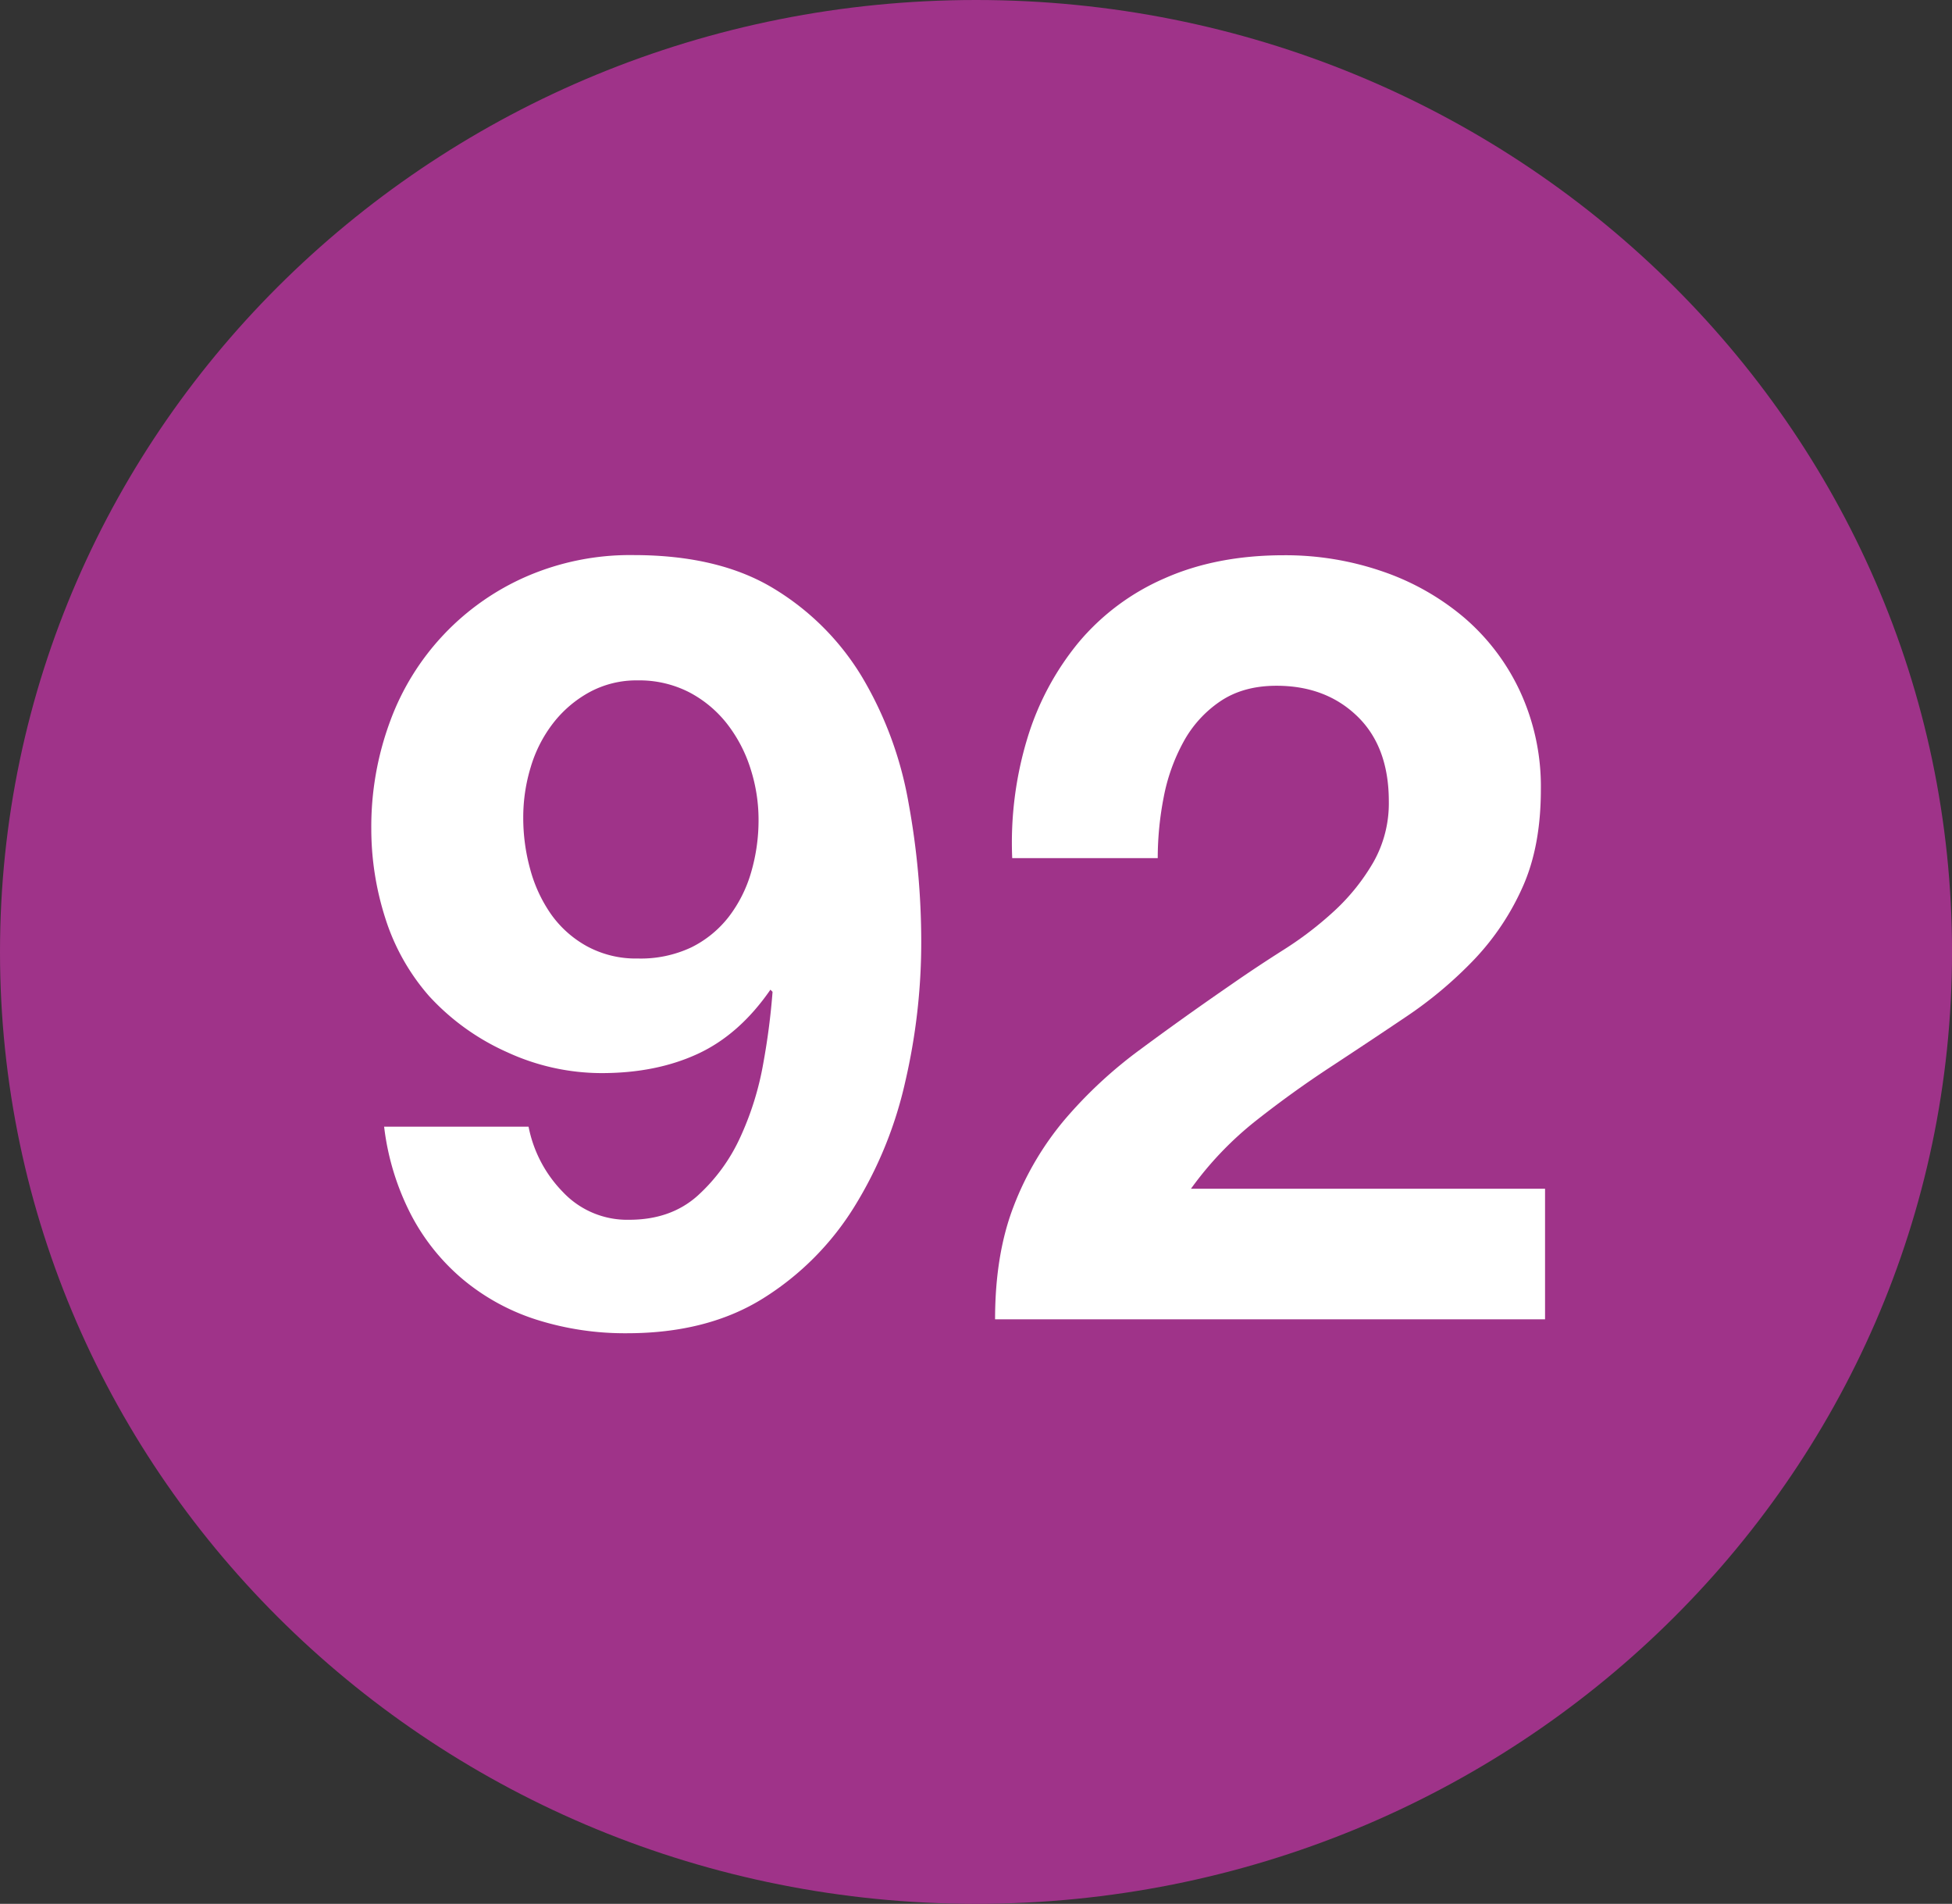 <svg id="Calque_1" data-name="Calque 1" xmlns="http://www.w3.org/2000/svg" viewBox="0 0 610.47 595.28"><rect x="0" y="0" width="610.47" height="595.28" fill="#333333" stroke="none"/><defs><style>.cls-1{fill:#9f3389;fill-rule:evenodd;}.cls-2{fill:#fff;}</style></defs><path class="cls-1" d="M722.59,297.64c0,164.38-136.66,297.64-305.24,297.64S112.11,462,112.11,297.64,248.77,0,417.35,0,722.59,133.26,722.59,297.64" transform="translate(-112.11)"/><path class="cls-2" d="M288.13,372.69a27.59,27.59,0,0,0,20.75,8.7q13,0,21.41-7.53a56,56,0,0,0,13.39-18.4,93.86,93.86,0,0,0,7.19-23.26,215.54,215.54,0,0,0,2.85-22.08l-.67-.67q-9.71,14.06-22.76,20.08t-30.11,6A70.62,70.62,0,0,1,270.73,329a73.8,73.8,0,0,1-24.43-17.56A67.89,67.89,0,0,1,232.58,287a91.45,91.45,0,0,1-4.35-27.78,94.76,94.76,0,0,1,5.86-33.62,79,79,0,0,1,42.67-45.35,81.48,81.48,0,0,1,33.46-6.69q26.76,0,44,10.54a81.28,81.28,0,0,1,27.61,27.78,115.73,115.73,0,0,1,14.39,39,241.54,241.54,0,0,1,4,43.83,192.69,192.69,0,0,1-5,43.51,126.69,126.69,0,0,1-16.06,39.31A88.84,88.84,0,0,1,350.71,406q-17.41,10.86-42.5,10.87a91.55,91.55,0,0,1-28.11-4.18A68.21,68.21,0,0,1,257,400.13a66.68,66.68,0,0,1-16.39-20.41,80.66,80.66,0,0,1-8.37-27.44h45.17A40.25,40.25,0,0,0,288.13,372.69Zm40.16-76.46A33.76,33.76,0,0,0,340,286.69a42,42,0,0,0,7-13.88,58.11,58.11,0,0,0,2.34-16.57,52.07,52.07,0,0,0-2.51-15.89,44.71,44.71,0,0,0-7.36-14.06,36.6,36.6,0,0,0-11.88-9.87,34.16,34.16,0,0,0-16.06-3.68,30.76,30.76,0,0,0-15.06,3.68,36.55,36.55,0,0,0-11.38,9.71,41.87,41.87,0,0,0-7,13.72,53.74,53.74,0,0,0-2.34,15.72,60.18,60.18,0,0,0,2.18,16.23,44.91,44.91,0,0,0,6.52,14.06,33.59,33.59,0,0,0,11.21,10,32,32,0,0,0,15.9,3.84A37.1,37.1,0,0,0,328.29,296.23Z" transform="translate(-112.11)"/><path class="cls-2" d="M433.36,231a86.68,86.68,0,0,1,16.06-30.12,72.9,72.9,0,0,1,26.94-20.07q16.23-7.2,37.31-7.2a93.19,93.19,0,0,1,30.62,5A79,79,0,0,1,569.88,193a68.24,68.24,0,0,1,17.57,23.09A70.8,70.8,0,0,1,594,246.87q0,17.75-5.69,30.45a80.1,80.1,0,0,1-15.06,22.59A128,128,0,0,1,552,317.81q-11.88,8-23.92,15.9t-23.43,16.9a106.11,106.11,0,0,0-20.08,21.08H595.31v40.82h-172q0-20.4,5.86-35.47a94.48,94.48,0,0,1,15.89-26.94,139.37,139.37,0,0,1,23.59-21.91q13.56-10.05,28.61-20.41,7.69-5.36,16.4-10.88a109.78,109.78,0,0,0,15.89-12.21,65,65,0,0,0,12.05-15.06,37.36,37.36,0,0,0,4.85-19.08q0-17.06-9.87-26.6t-25.27-9.53q-10.36,0-17.56,4.85A36.16,36.16,0,0,0,482.21,232a58.88,58.88,0,0,0-6.19,17.4,99.45,99.45,0,0,0-1.84,18.91H428.67A112.25,112.25,0,0,1,433.36,231Z" transform="translate(-112.11)"/></svg>